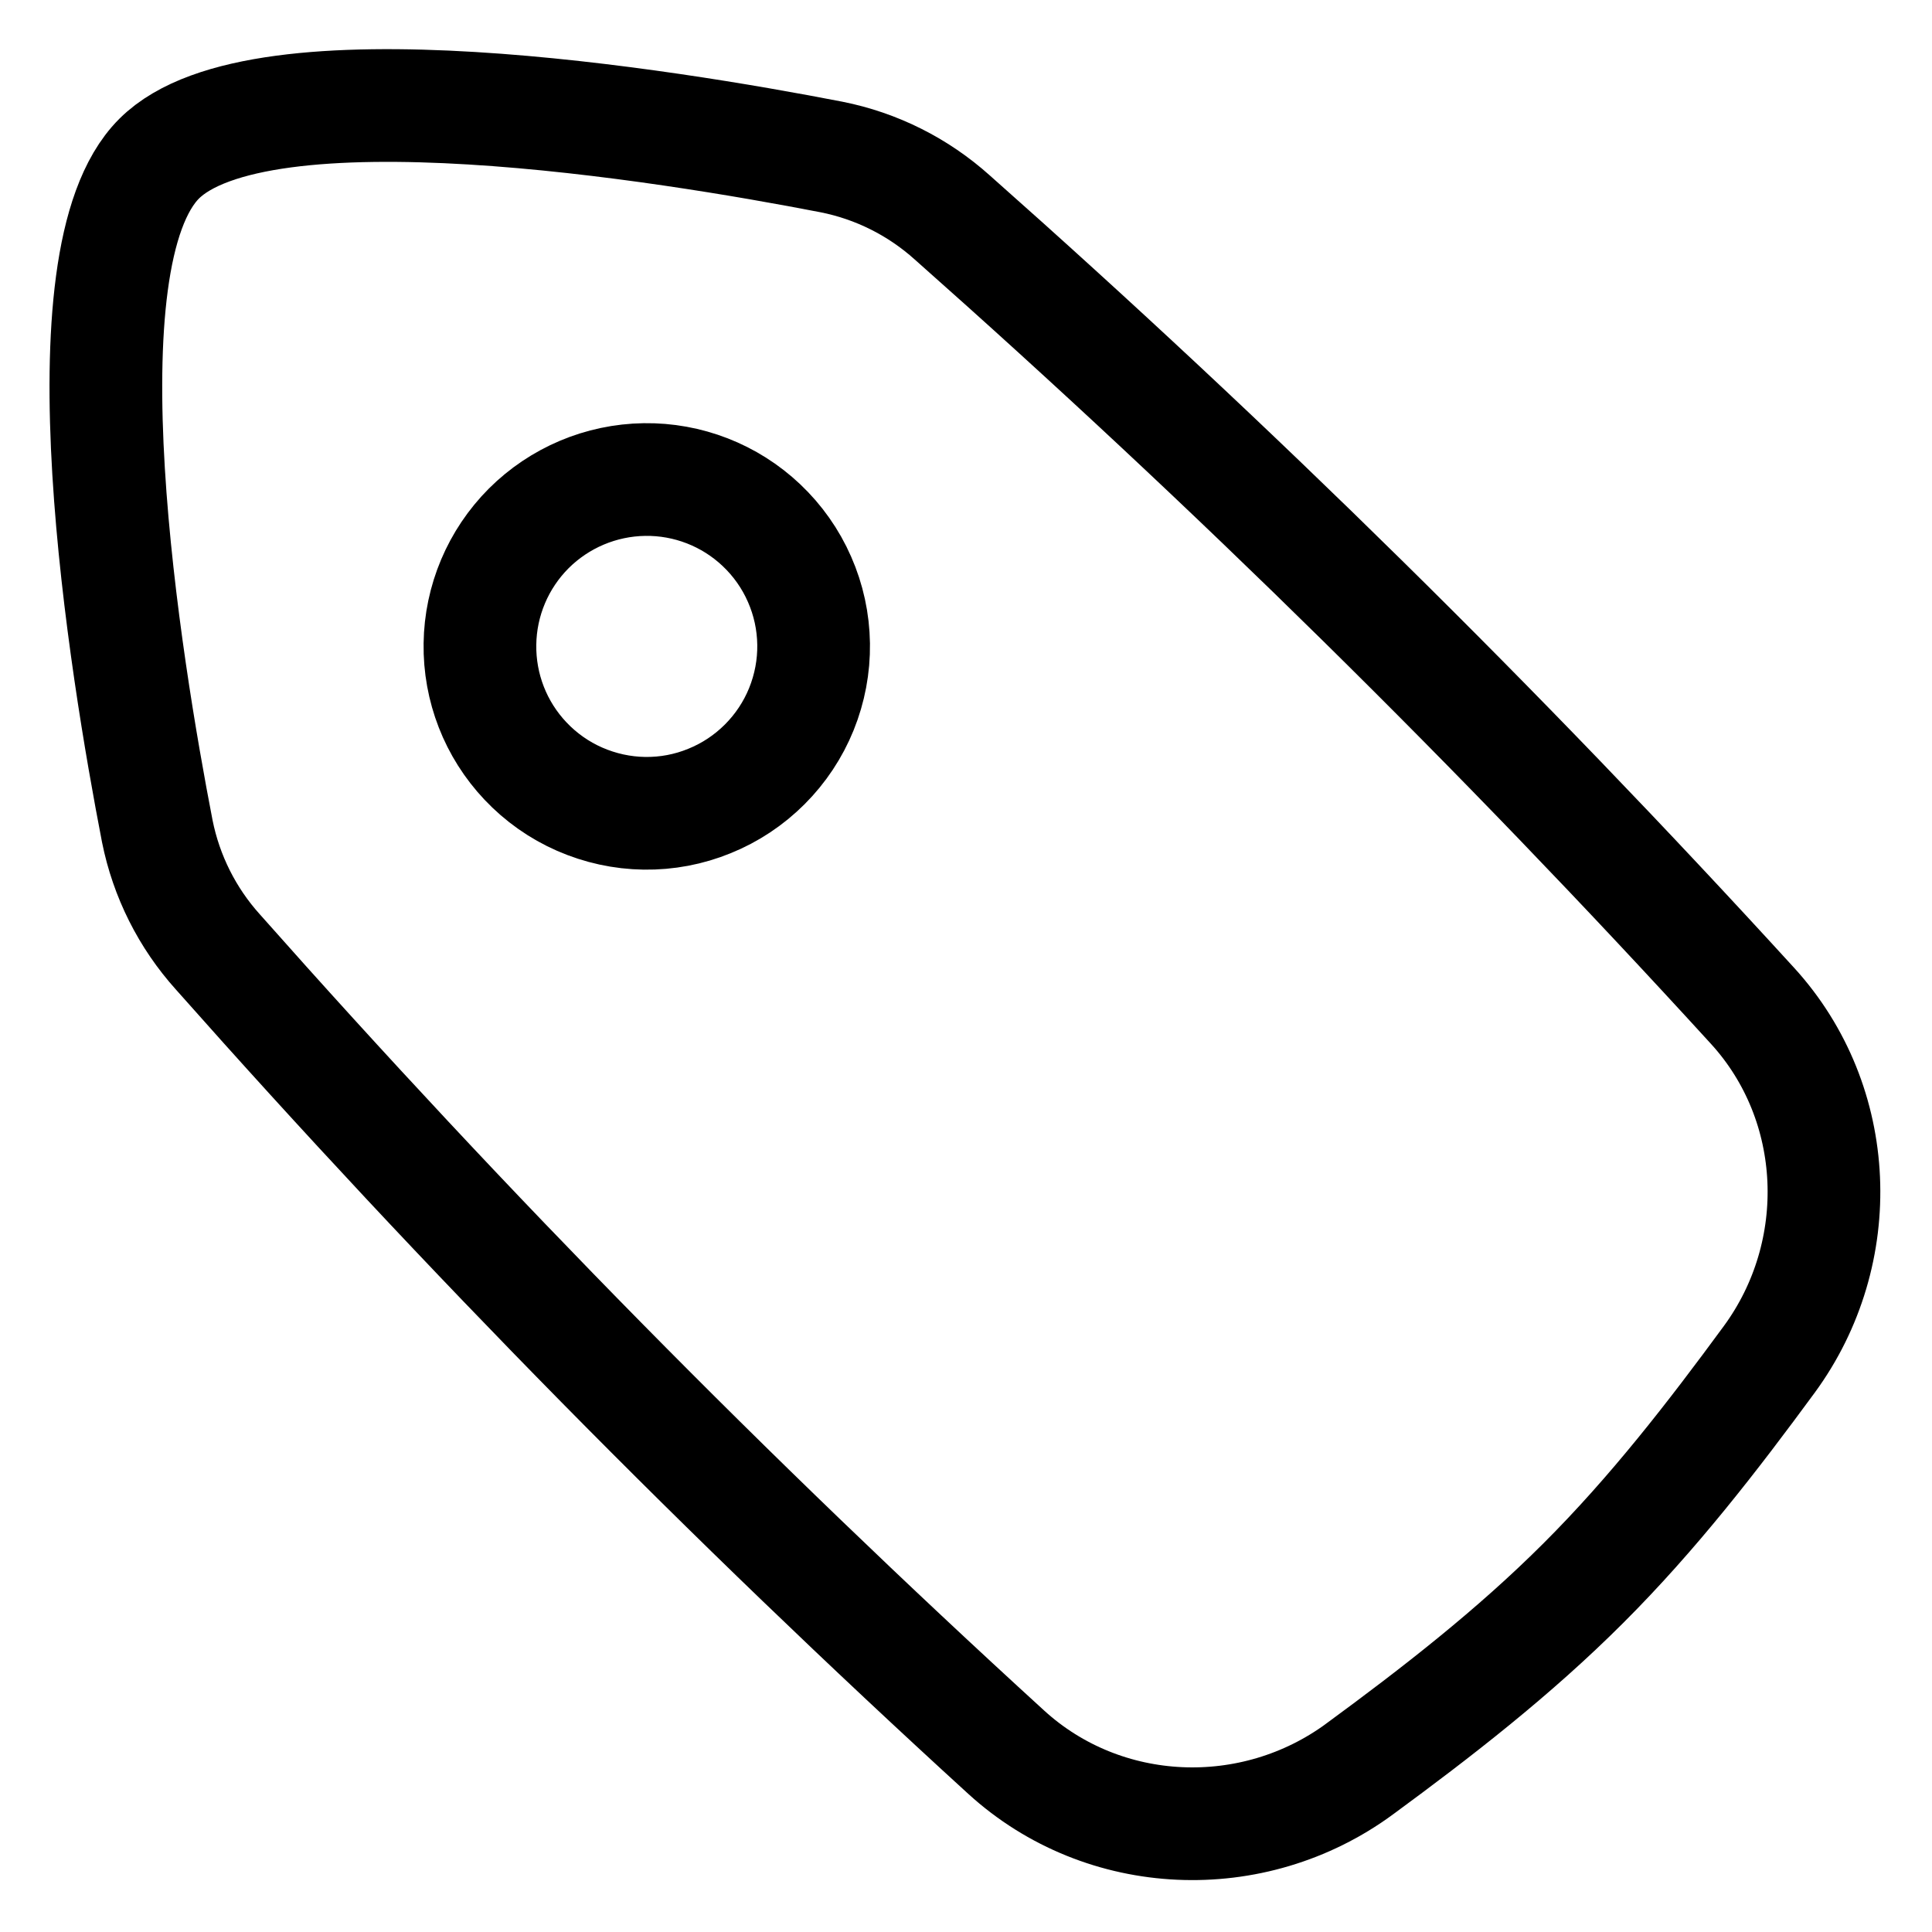 <svg width="24" height="24" viewBox="0 0 24 24" fill="none" xmlns="http://www.w3.org/2000/svg">
<g clip-path="url(#clip0_1_31)">
<path fill-rule="evenodd" clip-rule="evenodd" d="M16.89 21.975C15.565 22.949 13.714 22.875 12.499 21.766C9.062 18.628 5.793 15.31 2.707 11.826C2.326 11.403 2.066 10.885 1.954 10.326C1.56 8.293 0.727 3.222 1.976 1.972C3.226 0.722 8.296 1.556 10.328 1.95C10.888 2.061 11.406 2.321 11.83 2.702C15.314 5.788 18.632 9.057 21.77 12.494C22.879 13.708 22.95 15.561 21.979 16.886C21.278 17.841 20.537 18.8 19.669 19.666C18.804 20.531 17.846 21.273 16.891 21.974L16.89 21.975ZM9.458 6.523C9.659 6.713 9.821 6.942 9.932 7.196C10.044 7.45 10.103 7.723 10.107 8C10.111 8.277 10.059 8.552 9.955 8.809C9.851 9.066 9.696 9.299 9.5 9.495C9.304 9.691 9.071 9.846 8.814 9.95C8.558 10.055 8.283 10.107 8.005 10.103C7.728 10.099 7.455 10.039 7.201 9.928C6.947 9.817 6.718 9.655 6.528 9.454C6.157 9.062 5.954 8.541 5.962 8.001C5.969 7.461 6.187 6.946 6.568 6.564C6.95 6.183 7.465 5.965 8.005 5.957C8.544 5.949 9.066 6.152 9.458 6.523Z" stroke="black" stroke-width="1.4"/>
</g>
<defs>
<clipPath id="clip0_1_31">
<rect width="24" height="24" fill="white"/>
</clipPath>
</defs>
</svg>
